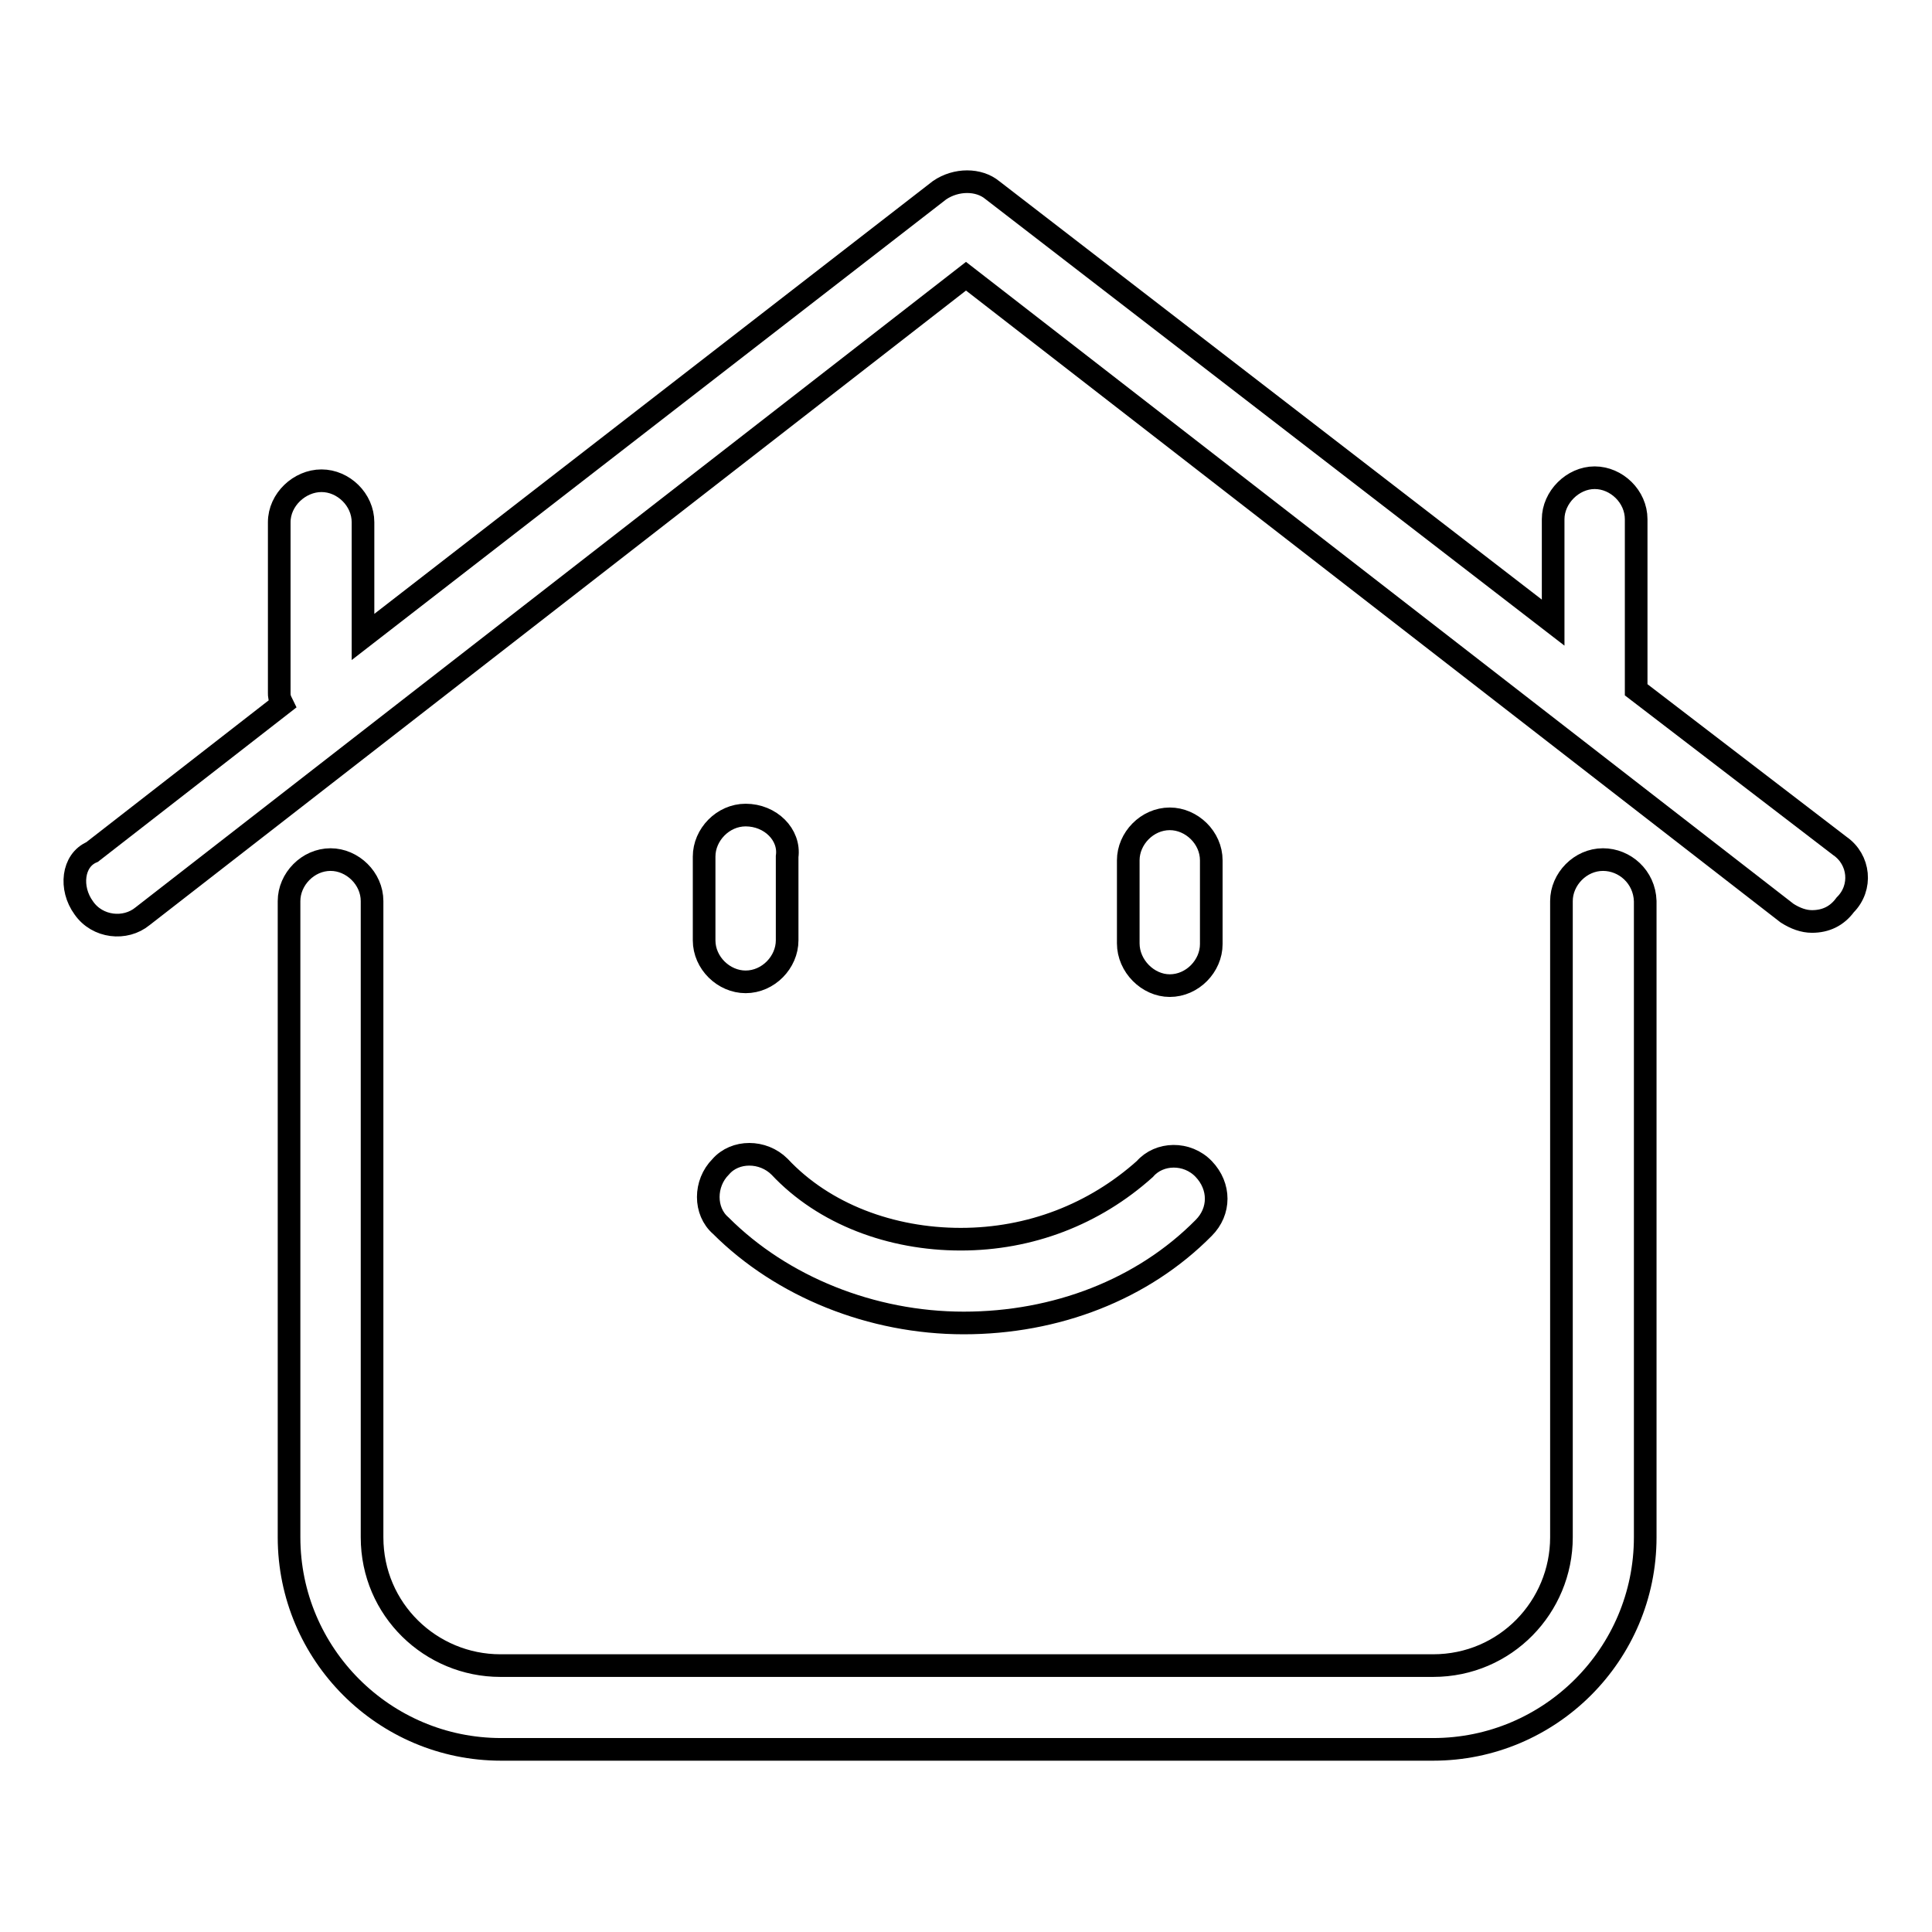 <?xml version="1.0" encoding="utf-8"?>
<!-- Svg Vector Icons : http://www.onlinewebfonts.com/icon -->
<!DOCTYPE svg PUBLIC "-//W3C//DTD SVG 1.1//EN" "http://www.w3.org/Graphics/SVG/1.1/DTD/svg11.dtd">
<svg version="1.1" xmlns="http://www.w3.org/2000/svg" xmlns:xlink="http://www.w3.org/1999/xlink" x="0px" y="0px" viewBox="0 0 256 256" enable-background="new 0 0 256 256" xml:space="preserve">
<g> <path stroke-width="3" fill-opacity="0" stroke="#000000"  d="M127.3,164.2c-9.2,0-18.1-3.3-24-9.6c-2.2-2.2-5.9-2.2-7.8,0c-2.2,2.2-2.2,5.9,0,7.8 c8.1,8.1,20,12.9,32.2,12.9c12.2,0,23.7-4.4,31.8-12.6c2.2-2.2,2.2-5.5,0-7.8s-5.9-2.2-7.8,0C145,160.9,136.5,164.2,127.3,164.2z  M155,130.6c3,0,5.5-2.6,5.5-5.5v-11.1c0-3-2.6-5.5-5.5-5.5c-3,0-5.5,2.6-5.5,5.5V125C149.5,128,152.1,130.6,155,130.6z M98.8,108 c-3,0-5.5,2.6-5.5,5.5v11.1c0,3,2.6,5.5,5.5,5.5c3,0,5.5-2.6,5.5-5.5v-11.1C104.7,110.6,102.1,108,98.8,108z"/> <path stroke-width="3" fill-opacity="0" stroke="#000000"  d="M212.4,113.9c-3,0-5.5,2.6-5.5,5.5v84.3c0,9.2-7.4,17-17,17H66.3c-9.2,0-17-7.4-17-17v-84.3 c0-3-2.6-5.5-5.5-5.5c-3,0-5.5,2.6-5.5,5.5v84.3c0,15.5,12.6,28.1,28.1,28.1h123.5c15.5,0,28.1-12.6,28.1-28.1v-84.3 C217.9,116.2,215.3,113.9,212.4,113.9L212.4,113.9z"/> <path stroke-width="3" fill-opacity="0" stroke="#000000"  d="M243.8,112.1l-27-20.7V68.8c0-3-2.6-5.5-5.5-5.5s-5.5,2.6-5.5,5.5v13.7l-74.3-57.3c-1.8-1.5-4.8-1.5-7,0 L48.1,84.4V69.2c0-3-2.6-5.5-5.5-5.5S37,66.2,37,69.2v22.6c0,0.4,0,0.7,0.4,1.5l-25.2,19.6c-2.6,1.1-3,4.8-1.1,7.4 c1.8,2.6,5.5,3,7.8,1.1L128,36.6L236.8,121c1.1,0.7,2.2,1.1,3.3,1.1c1.8,0,3.3-0.7,4.4-2.2C246.8,117.6,246.4,113.9,243.8,112.1 L243.8,112.1z"/></g>
</svg>